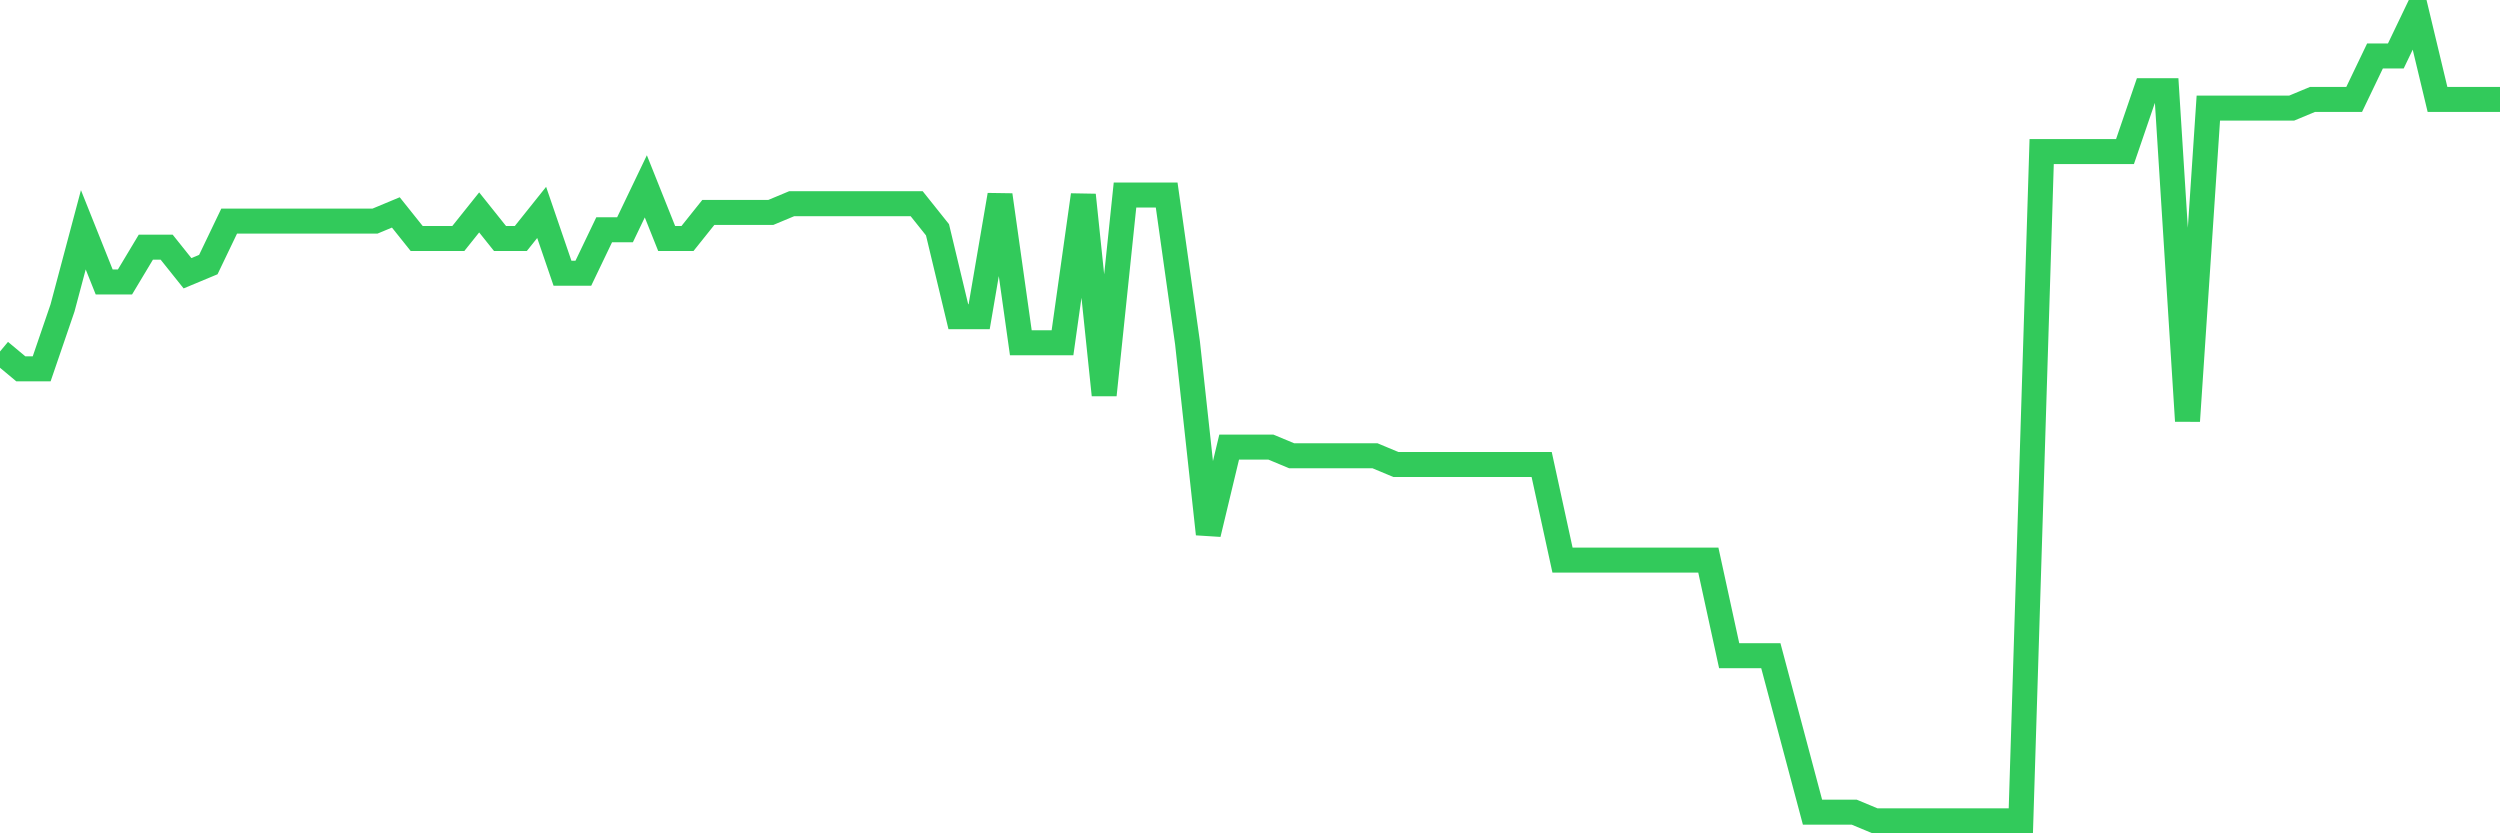 <svg
  xmlns="http://www.w3.org/2000/svg"
  xmlns:xlink="http://www.w3.org/1999/xlink"
  width="120"
  height="40"
  viewBox="0 0 120 40"
  preserveAspectRatio="none"
>
  <polyline
    points="0,16.871 1,17.705 2,17.705 3,14.785 4,11.03 5,13.533 6,13.533 7,11.865 8,11.865 9,13.116 10,12.699 11,10.613 12,10.613 13,10.613 14,10.613 15,10.613 16,10.613 17,10.613 18,10.613 19,10.196 20,11.447 21,11.447 22,11.447 23,10.196 24,11.447 25,11.447 26,10.196 27,13.116 28,13.116 29,11.03 30,11.03 31,8.944 32,11.447 33,11.447 34,10.196 35,10.196 36,10.196 37,10.196 38,9.778 39,9.778 40,9.778 41,9.778 42,9.778 43,9.778 44,9.778 45,11.03 46,15.202 47,15.202 48,9.361 49,16.454 50,16.454 51,16.454 52,9.361 53,18.957 54,9.361 55,9.361 56,9.361 57,16.454 58,25.632 59,21.46 60,21.46 61,21.46 62,21.877 63,21.877 64,21.877 65,21.877 66,21.877 67,22.295 68,22.295 69,22.295 70,22.295 71,22.295 72,22.295 73,22.295 74,22.295 75,26.884 76,26.884 77,26.884 78,26.884 79,26.884 80,26.884 81,26.884 82,26.884 83,31.473 84,31.473 85,31.473 86,35.228 87,38.983 88,38.983 89,38.983 90,39.4 91,39.4 92,39.4 93,39.4 94,39.4 95,39.4 96,39.4 97,39.4 98,7.275 99,7.275 100,7.275 101,7.275 102,7.275 103,4.355 104,4.355 105,20.209 106,5.189 107,5.189 108,5.189 109,5.189 110,5.189 111,4.772 112,4.772 113,4.772 114,2.686 115,2.686 116,0.6 117,4.772 118,4.772 119,4.772 120,4.772"
    fill="none"
    stroke="#32ca5b"
    stroke-width="1.2"
  >
  </polyline>
</svg>
